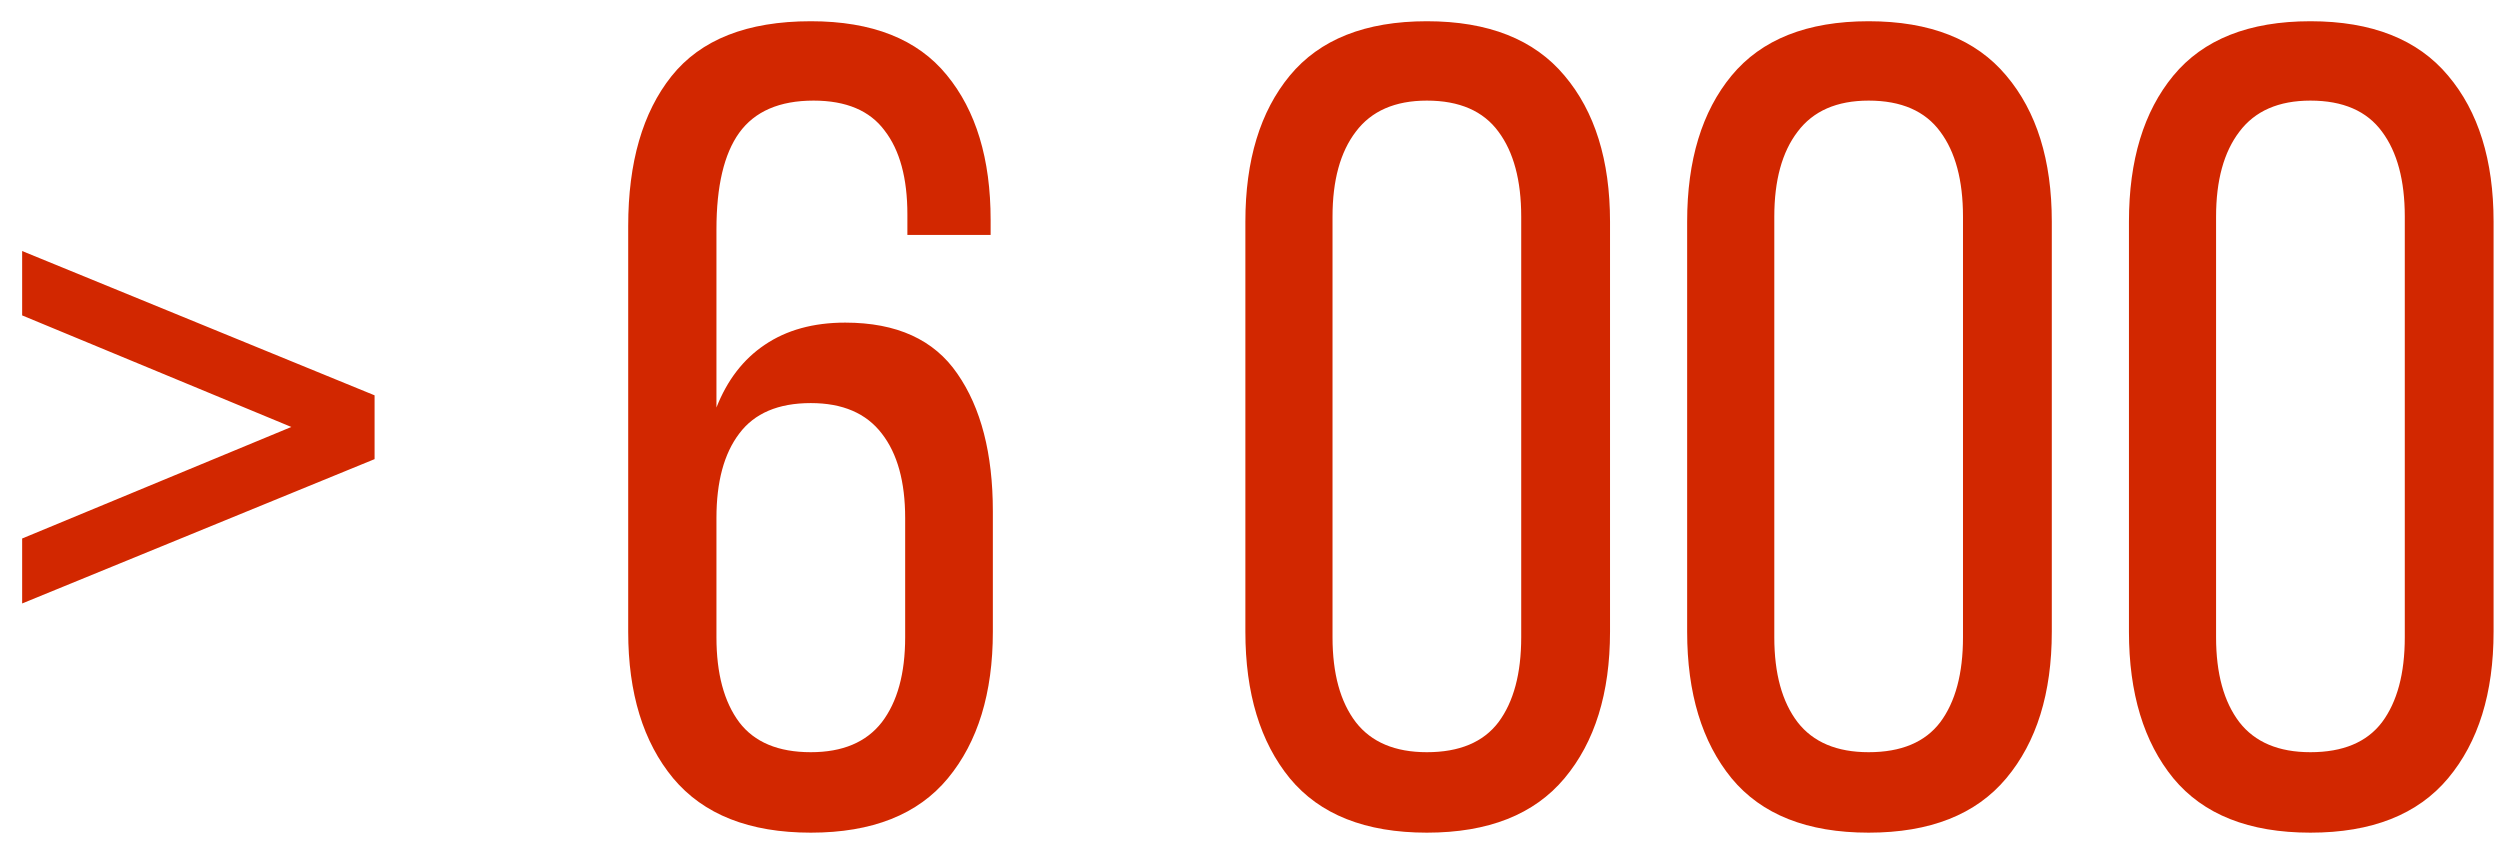<?xml version="1.0" encoding="UTF-8"?> <svg xmlns="http://www.w3.org/2000/svg" width="107" height="36" viewBox="0 0 107 36" fill="none"> <path d="M0.948 25.828V23.048L12.469 18.274L0.948 13.499V10.744L16.032 16.92V19.651L0.948 25.828ZM26.887 27.039V9.675C26.887 6.951 27.505 4.813 28.74 3.261C29.991 1.693 31.979 0.909 34.703 0.909C37.331 0.909 39.271 1.677 40.522 3.213C41.773 4.734 42.399 6.8 42.399 9.413V10.055H38.836V9.176C38.836 7.624 38.511 6.428 37.862 5.589C37.228 4.734 36.215 4.306 34.821 4.306C33.364 4.306 32.303 4.765 31.638 5.684C30.989 6.587 30.664 7.964 30.664 9.817V17.442C31.124 16.27 31.812 15.376 32.731 14.758C33.665 14.125 34.813 13.808 36.175 13.808C38.377 13.808 39.976 14.536 40.974 15.993C41.987 17.45 42.494 19.414 42.494 21.884V27.039C42.494 29.668 41.853 31.758 40.57 33.31C39.287 34.862 37.331 35.638 34.703 35.638C32.074 35.638 30.11 34.862 28.812 33.31C27.529 31.758 26.887 29.668 26.887 27.039ZM30.664 27.276C30.664 28.828 30.989 30.04 31.638 30.911C32.288 31.766 33.309 32.194 34.703 32.194C36.065 32.194 37.078 31.766 37.743 30.911C38.408 30.04 38.741 28.828 38.741 27.276V22.169C38.741 20.617 38.408 19.414 37.743 18.559C37.078 17.688 36.065 17.252 34.703 17.252C33.309 17.252 32.288 17.688 31.638 18.559C30.989 19.414 30.664 20.617 30.664 22.169V27.276ZM53.302 27.039V9.485C53.302 6.856 53.936 4.773 55.203 3.237C56.485 1.685 58.441 0.909 61.07 0.909C63.699 0.909 65.662 1.685 66.961 3.237C68.259 4.773 68.909 6.856 68.909 9.485V27.039C68.909 29.668 68.259 31.758 66.961 33.31C65.662 34.862 63.699 35.638 61.07 35.638C58.441 35.638 56.485 34.862 55.203 33.31C53.936 31.758 53.302 29.668 53.302 27.039ZM57.032 27.276C57.032 28.828 57.364 30.04 58.029 30.911C58.694 31.766 59.708 32.194 61.07 32.194C62.463 32.194 63.485 31.766 64.134 30.911C64.783 30.04 65.108 28.828 65.108 27.276V9.271C65.108 7.719 64.783 6.507 64.134 5.636C63.485 4.75 62.463 4.306 61.07 4.306C59.708 4.306 58.694 4.75 58.029 5.636C57.364 6.507 57.032 7.719 57.032 9.271V27.276ZM72.21 27.039V9.485C72.21 6.856 72.844 4.773 74.111 3.237C75.394 1.685 77.349 0.909 79.978 0.909C82.607 0.909 84.571 1.685 85.869 3.237C87.168 4.773 87.817 6.856 87.817 9.485V27.039C87.817 29.668 87.168 31.758 85.869 33.31C84.571 34.862 82.607 35.638 79.978 35.638C77.349 35.638 75.394 34.862 74.111 33.31C72.844 31.758 72.21 29.668 72.21 27.039ZM75.94 27.276C75.94 28.828 76.272 30.04 76.938 30.911C77.603 31.766 78.616 32.194 79.978 32.194C81.372 32.194 82.393 31.766 83.043 30.911C83.692 30.04 84.016 28.828 84.016 27.276V9.271C84.016 7.719 83.692 6.507 83.043 5.636C82.393 4.75 81.372 4.306 79.978 4.306C78.616 4.306 77.603 4.75 76.938 5.636C76.272 6.507 75.94 7.719 75.94 9.271V27.276ZM91.119 27.039V9.485C91.119 6.856 91.752 4.773 93.019 3.237C94.302 1.685 96.258 0.909 98.886 0.909C101.515 0.909 103.479 1.685 104.778 3.237C106.076 4.773 106.725 6.856 106.725 9.485V27.039C106.725 29.668 106.076 31.758 104.778 33.31C103.479 34.862 101.515 35.638 98.886 35.638C96.258 35.638 94.302 34.862 93.019 33.31C91.752 31.758 91.119 29.668 91.119 27.039ZM94.848 27.276C94.848 28.828 95.181 30.04 95.846 30.911C96.511 31.766 97.525 32.194 98.886 32.194C100.28 32.194 101.302 31.766 101.951 30.911C102.6 30.04 102.925 28.828 102.925 27.276V9.271C102.925 7.719 102.6 6.507 101.951 5.636C101.302 4.75 100.28 4.306 98.886 4.306C97.525 4.306 96.511 4.75 95.846 5.636C95.181 6.507 94.848 7.719 94.848 9.271V27.276Z" fill="#D22700"></path> </svg> 